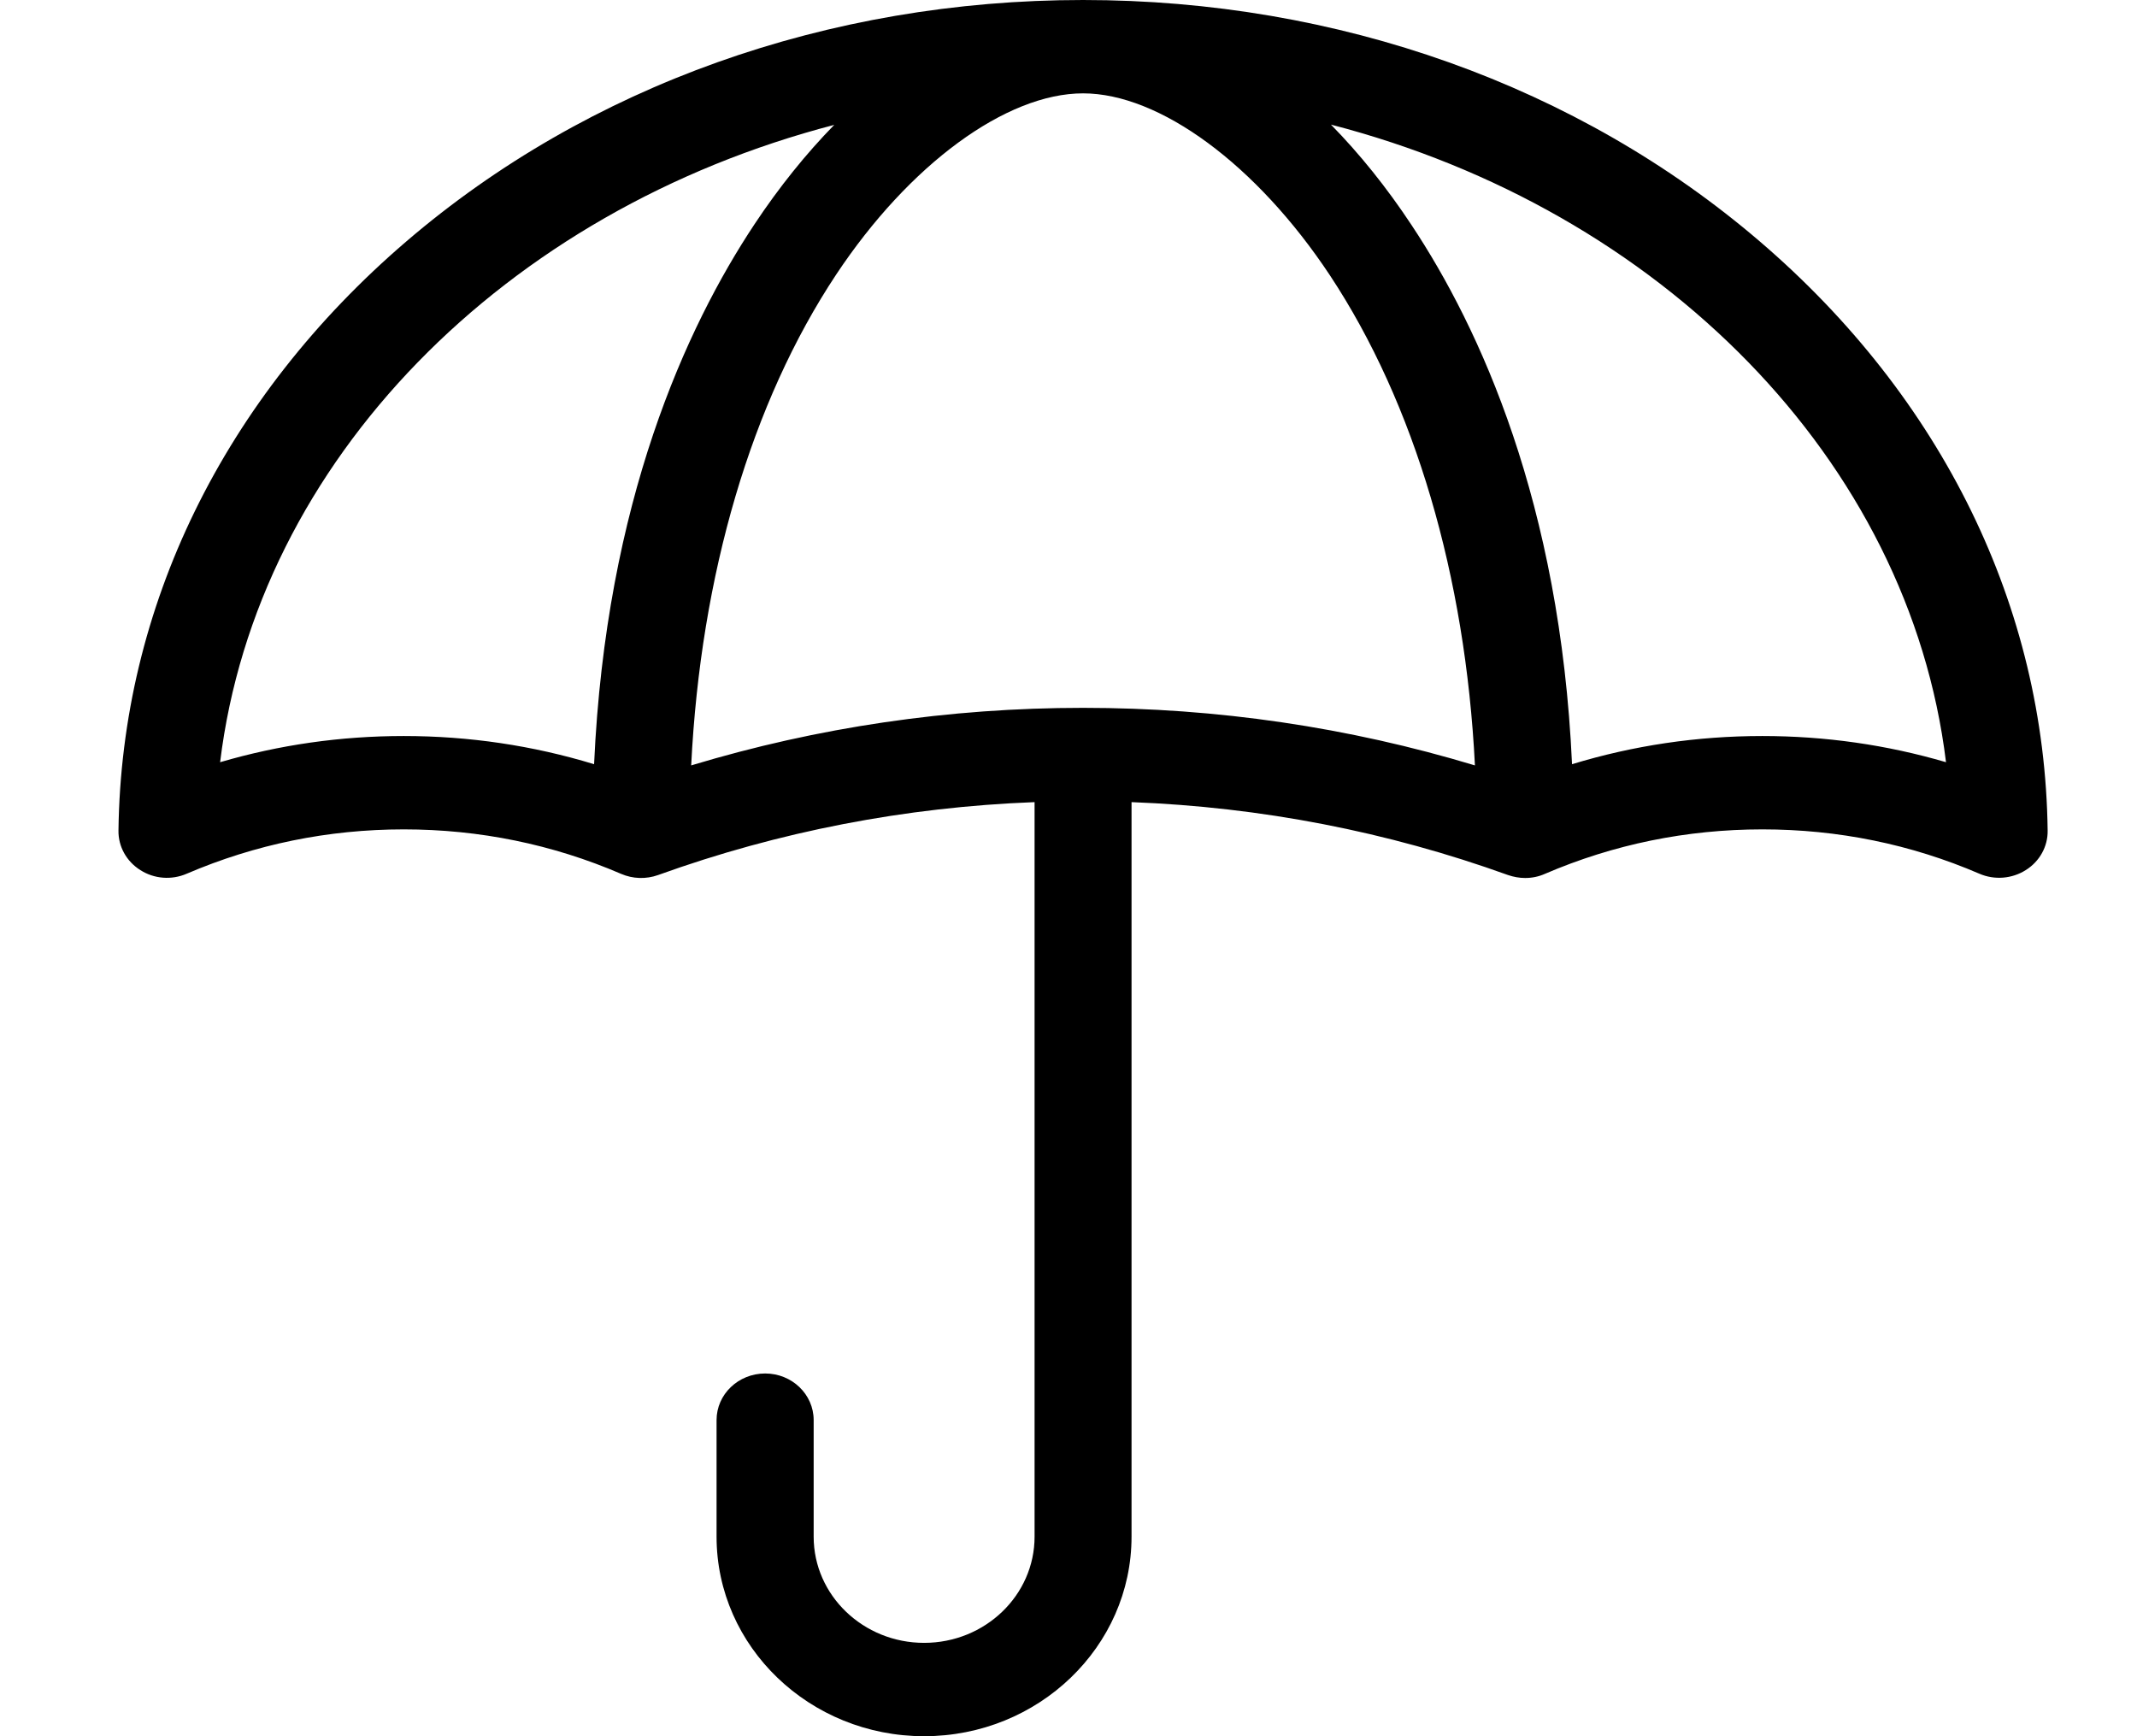 <svg width="16" height="13" viewBox="0 0 16 13" fill="none" xmlns="http://www.w3.org/2000/svg">
<path d="M13.175 1.807C11.816 0.642 10.017 0 8.109 0C6.201 0 4.402 0.642 3.043 1.807C1.674 2.98 0.908 4.547 0.887 6.219C0.885 6.338 0.947 6.45 1.051 6.515C1.154 6.581 1.285 6.591 1.398 6.542C1.911 6.322 2.457 6.21 3.023 6.21C3.59 6.21 4.137 6.322 4.65 6.543C4.738 6.581 4.837 6.584 4.927 6.552C5.831 6.226 6.778 6.043 7.746 6.006V11.506C7.746 11.945 7.375 12.301 6.919 12.301C6.463 12.301 6.092 11.945 6.092 11.506V10.633C6.092 10.44 5.929 10.284 5.729 10.284C5.528 10.284 5.365 10.44 5.365 10.633V11.506C5.365 12.33 6.062 13 6.919 13C7.775 13 8.472 12.33 8.472 11.506V6.006C9.44 6.043 10.387 6.226 11.291 6.552C11.332 6.566 11.376 6.574 11.419 6.574C11.47 6.574 11.52 6.564 11.567 6.543C12.081 6.322 12.628 6.21 13.195 6.21C13.761 6.21 14.307 6.321 14.82 6.542C14.933 6.591 15.064 6.58 15.167 6.515C15.271 6.45 15.333 6.338 15.331 6.219C15.31 4.547 14.544 2.98 13.175 1.807ZM1.648 5.707C1.924 3.445 3.785 1.575 6.246 0.935C6.035 1.151 5.834 1.4 5.649 1.679C5.138 2.449 4.537 3.757 4.448 5.722C3.989 5.582 3.512 5.511 3.023 5.511C2.551 5.511 2.091 5.577 1.648 5.707ZM8.109 5.3C7.106 5.3 6.122 5.445 5.175 5.731C5.246 4.304 5.625 3.013 6.261 2.055C6.808 1.231 7.533 0.699 8.109 0.699C8.683 0.699 9.408 1.233 9.957 2.061C10.592 3.021 10.972 4.31 11.043 5.731C10.096 5.445 9.112 5.3 8.109 5.3ZM13.195 5.511C12.706 5.511 12.229 5.582 11.77 5.722C11.681 3.765 11.08 2.456 10.569 1.686C10.382 1.403 10.179 1.151 9.965 0.933C12.43 1.571 14.294 3.443 14.57 5.707C14.127 5.577 13.666 5.511 13.195 5.511Z" fill="black"/>
</svg>

